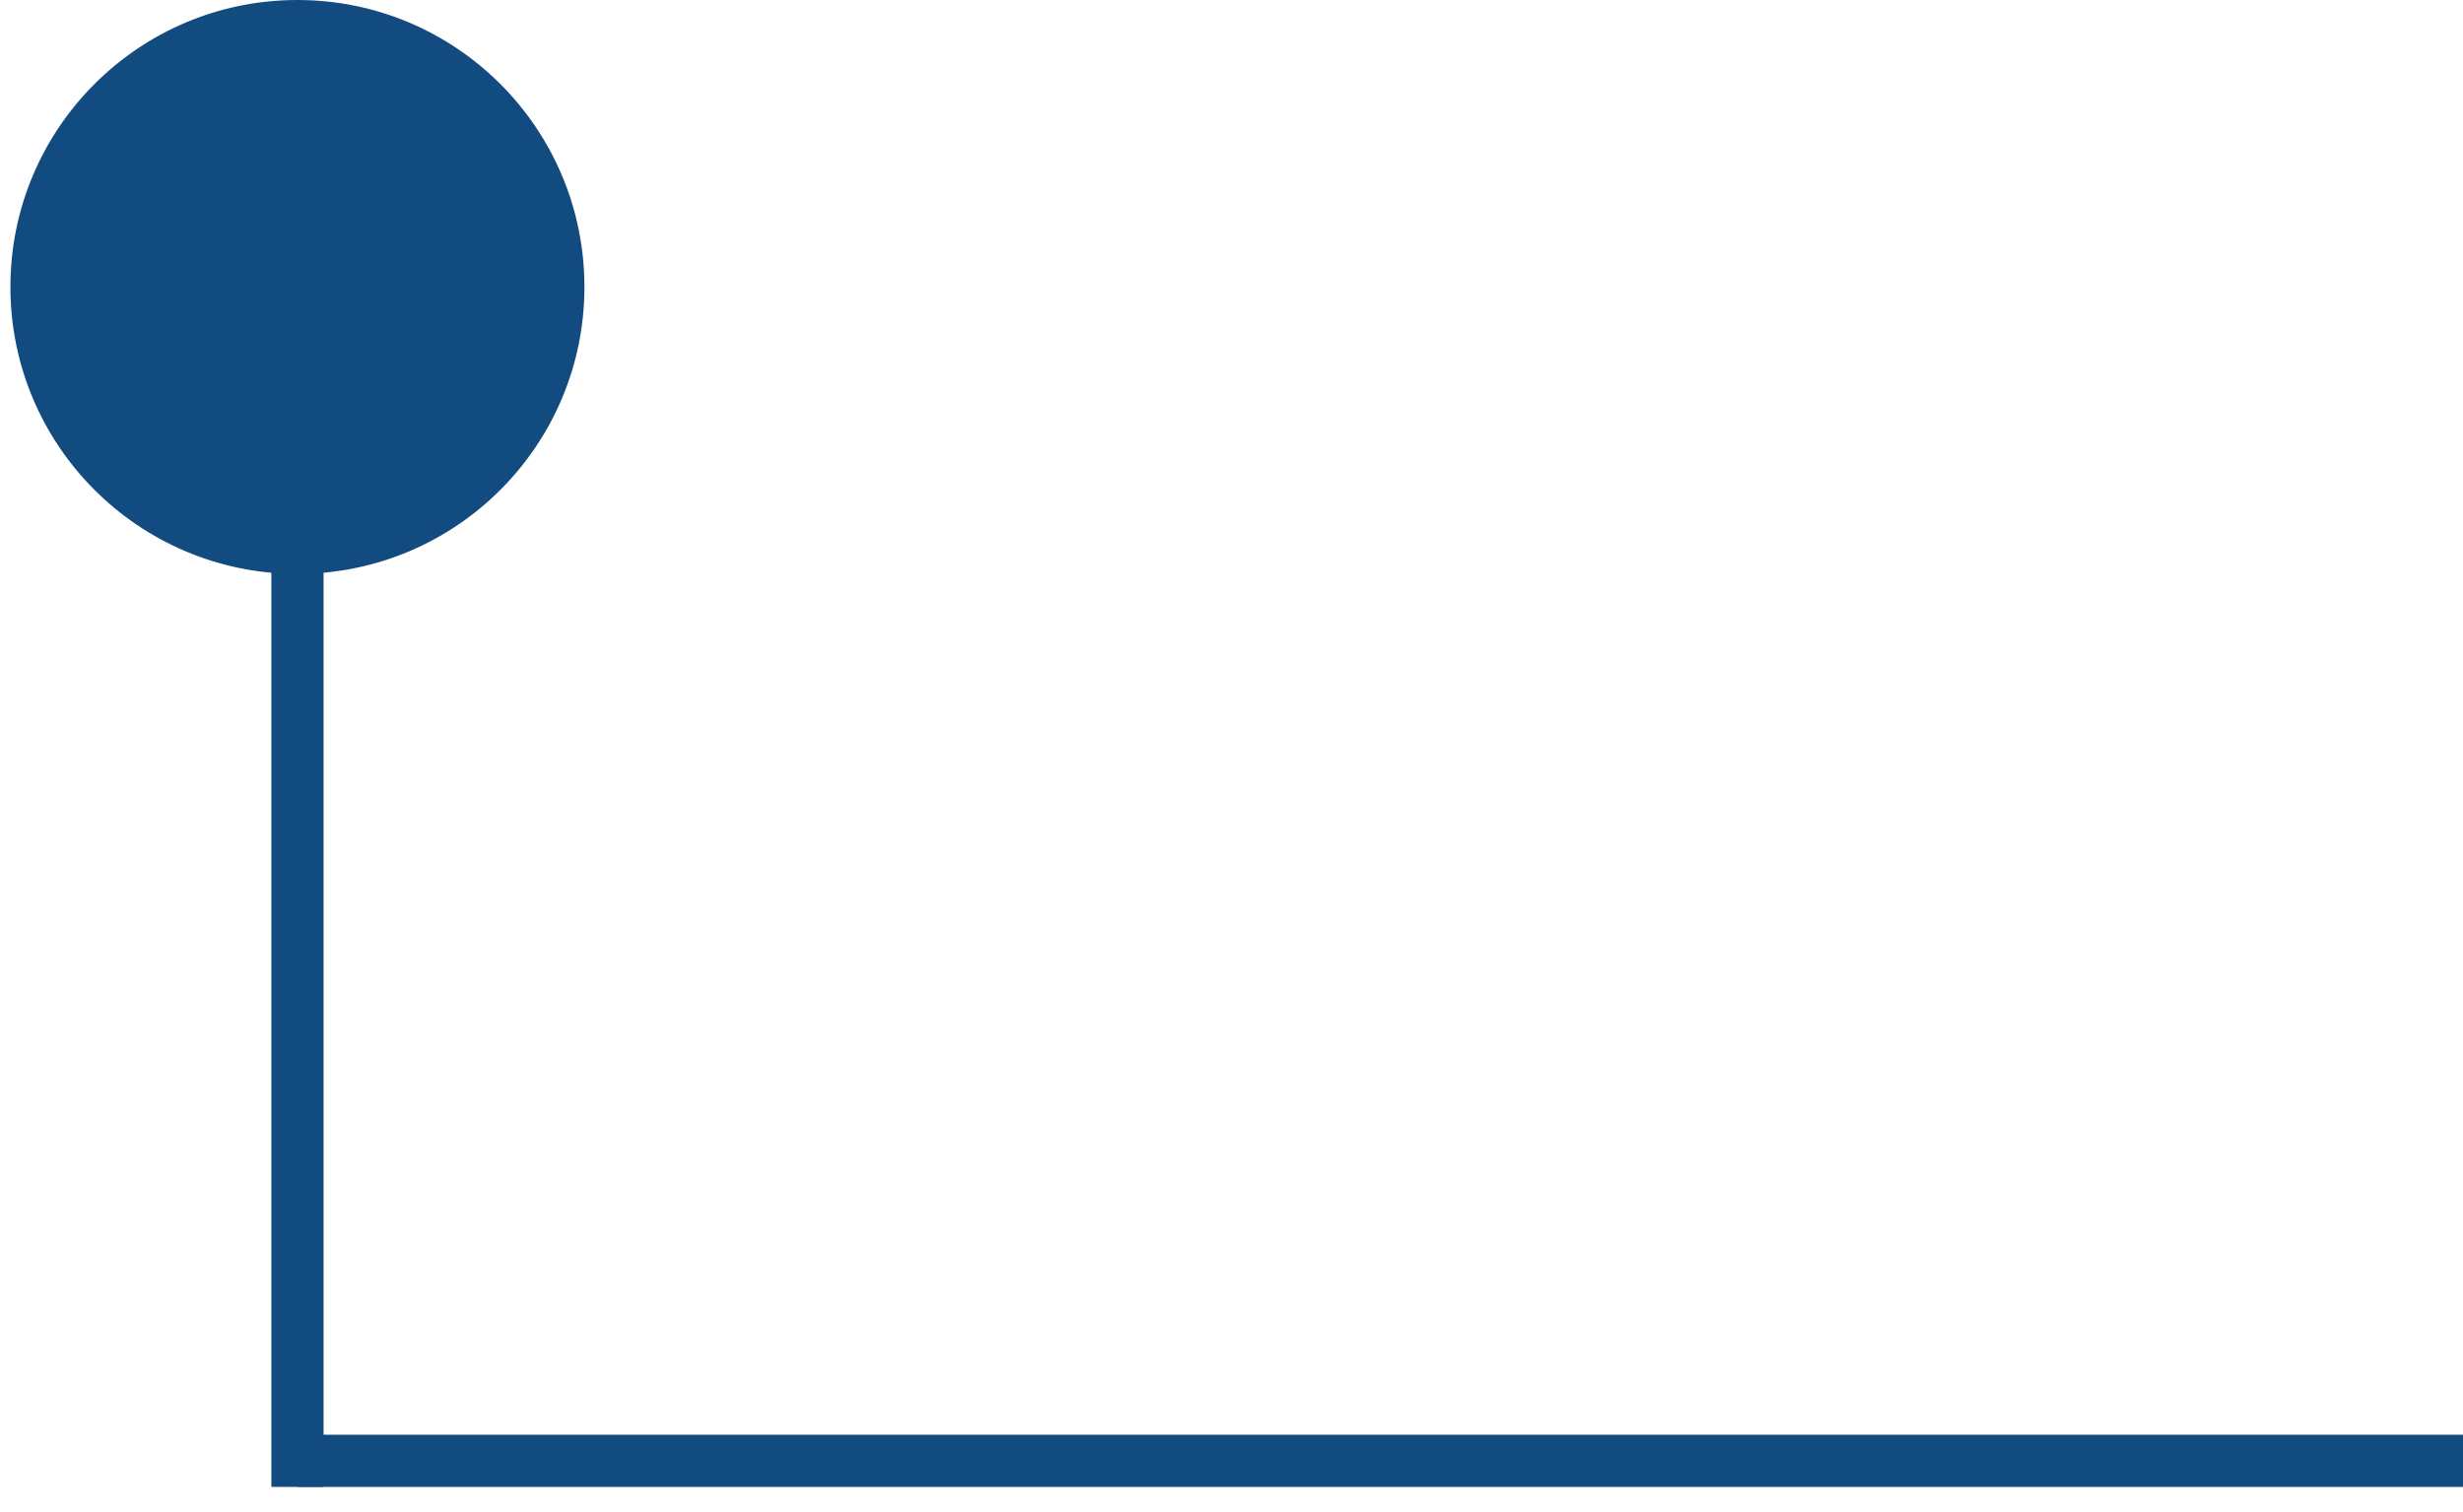 <?xml version="1.0" encoding="UTF-8"?> <svg xmlns="http://www.w3.org/2000/svg" width="57" height="35" viewBox="0 0 57 35" fill="none"> <path d="M6.884 33.813H57.001" stroke="#124B7F" stroke-width="1.208"></path> <circle cx="6.883" cy="6.642" r="6.642" transform="rotate(90 6.883 6.642)" fill="#124B7F"></circle> <path d="M6.884 7.246L6.884 34.417" stroke="#124B7F" stroke-width="1.208"></path> </svg> 